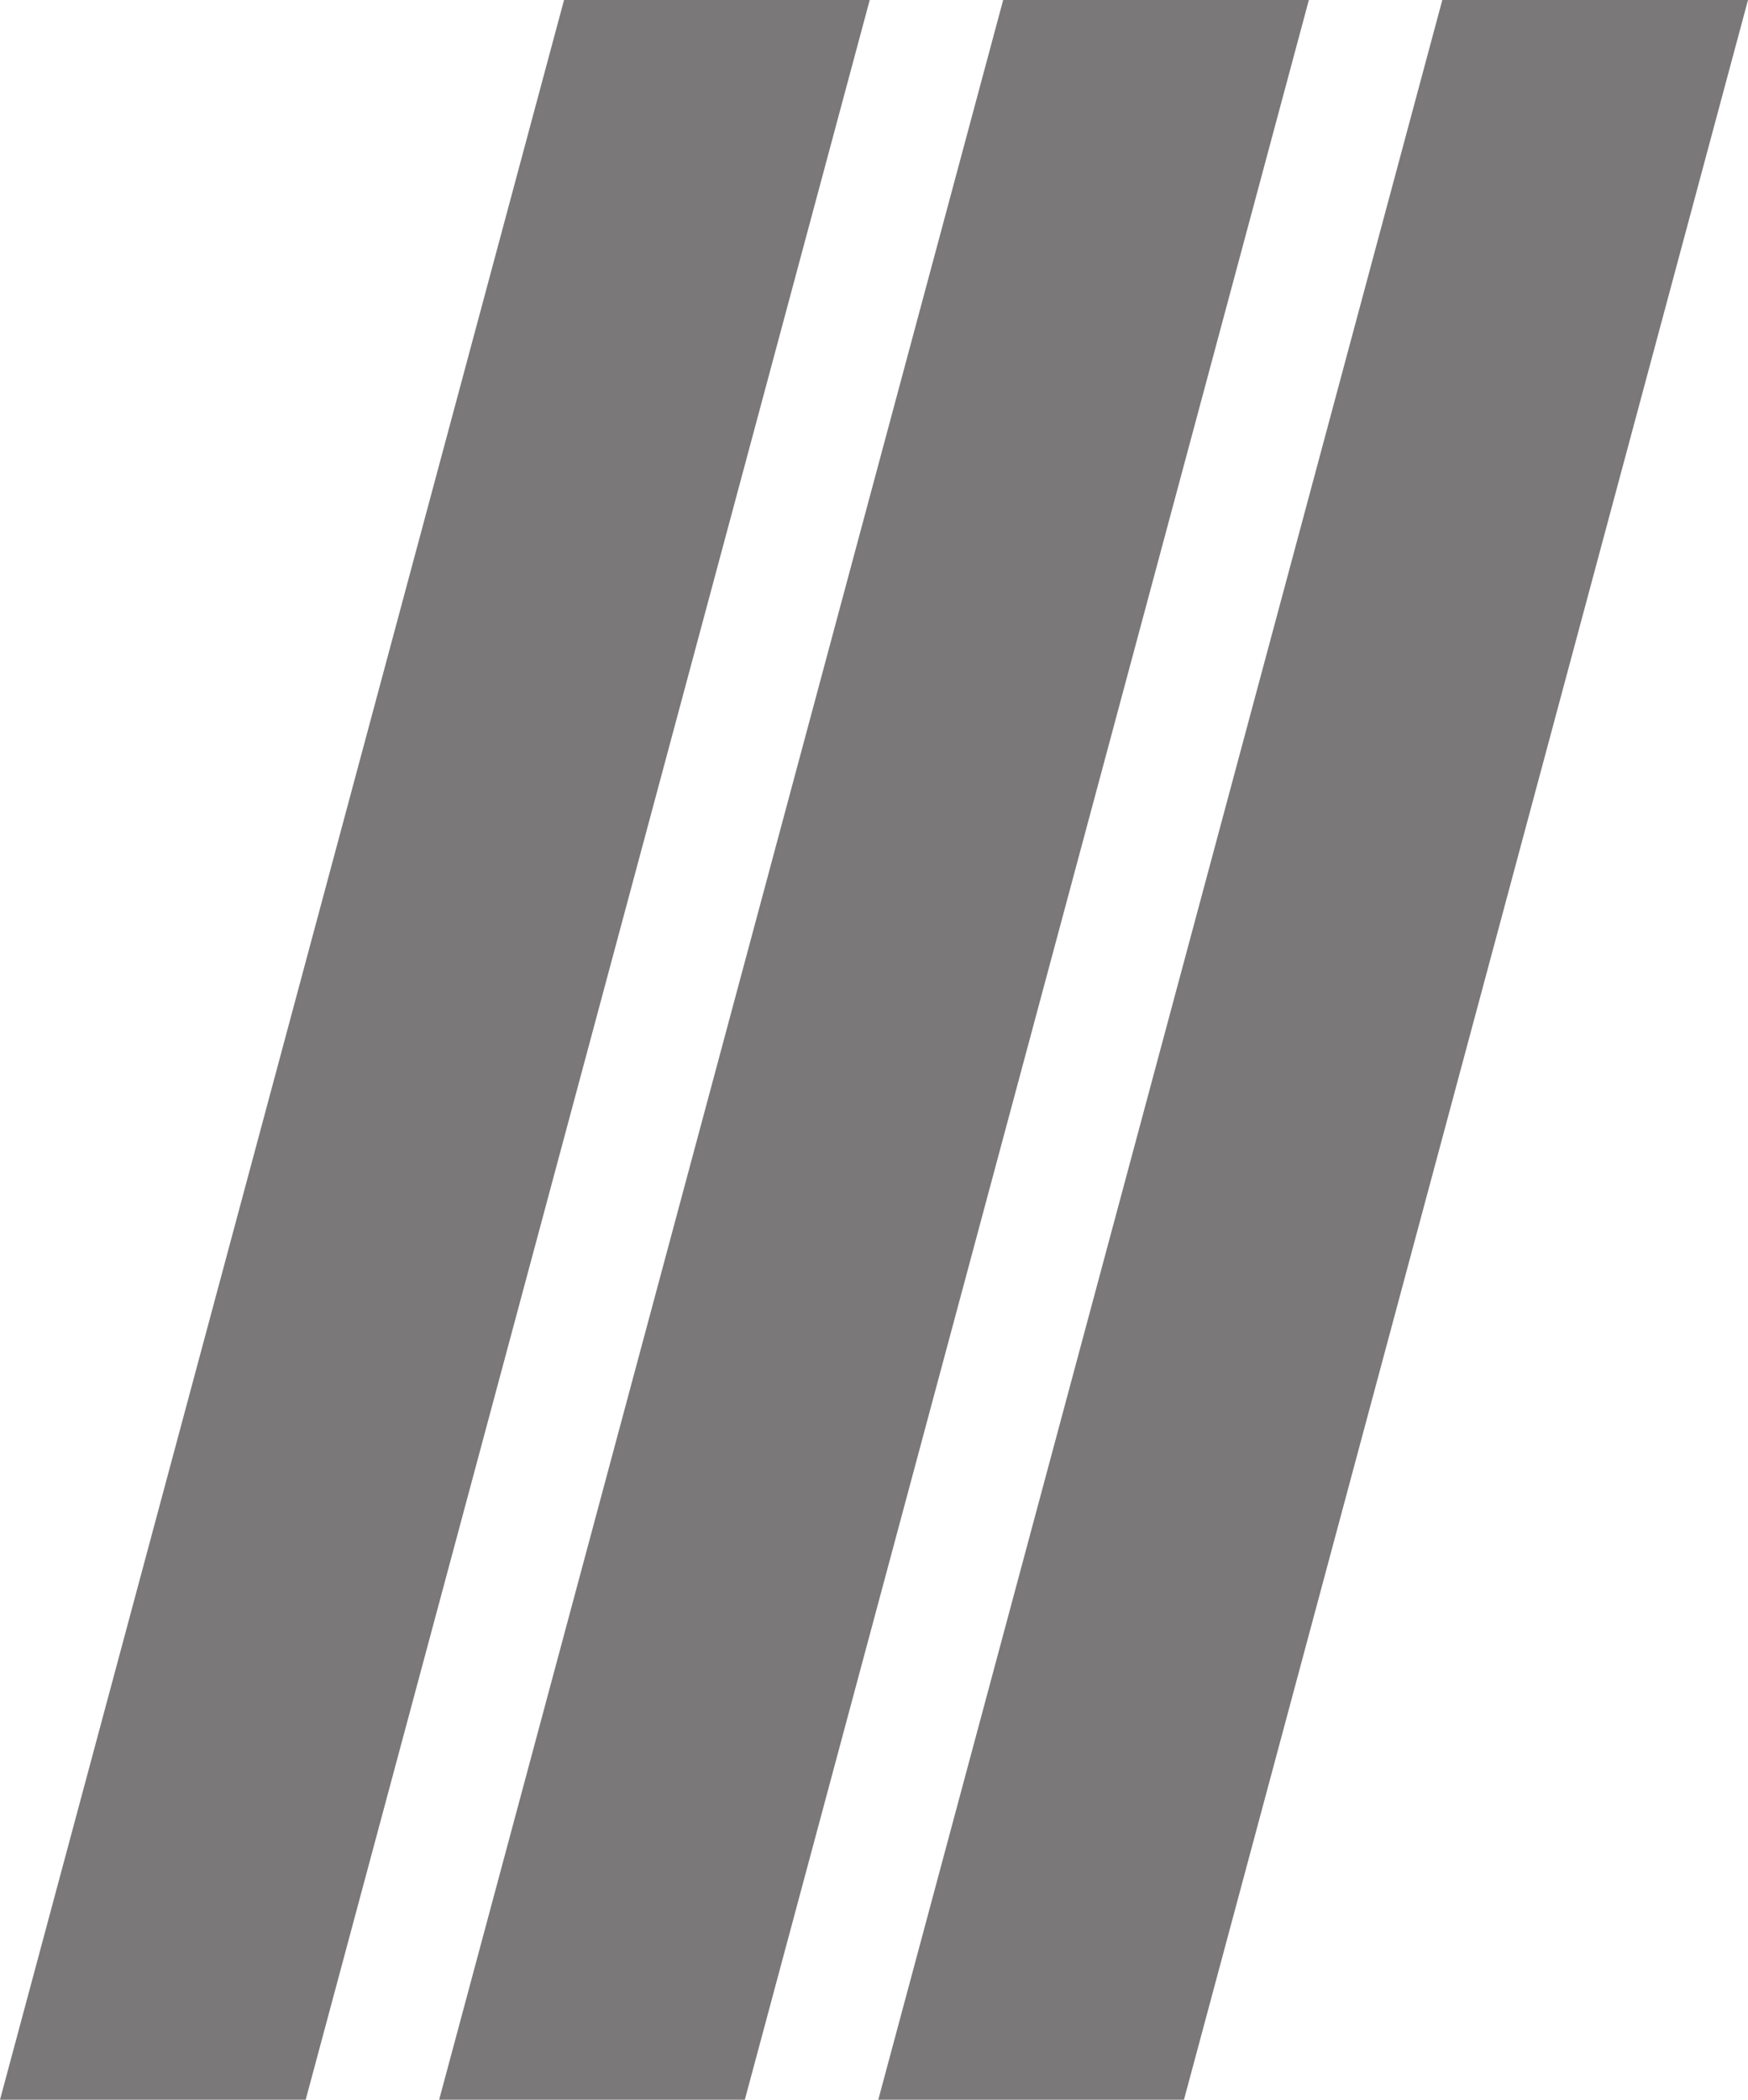 <?xml version="1.0" encoding="utf-8"?>
<!-- Generator: Adobe Illustrator 23.0.1, SVG Export Plug-In . SVG Version: 6.00 Build 0)  -->
<svg version="1.1" id="Layer_1" xmlns="http://www.w3.org/2000/svg" xmlns:xlink="http://www.w3.org/1999/xlink" x="0px" y="0px"
	 viewBox="0 0 613 736" style="enable-background:new 0 0 613 736;" xml:space="preserve">
<style type="text/css">
	.st0{opacity:0.6;fill-rule:evenodd;clip-rule:evenodd;fill:#231F20;}
</style>
<path class="st0" d="M197.8,0H305L107.2,736H0L197.8,0z M351.8,0H459L261.2,736H154L351.8,0z M505.8,0H613L415.2,736H308L505.8,0z"
	/>
</svg>
